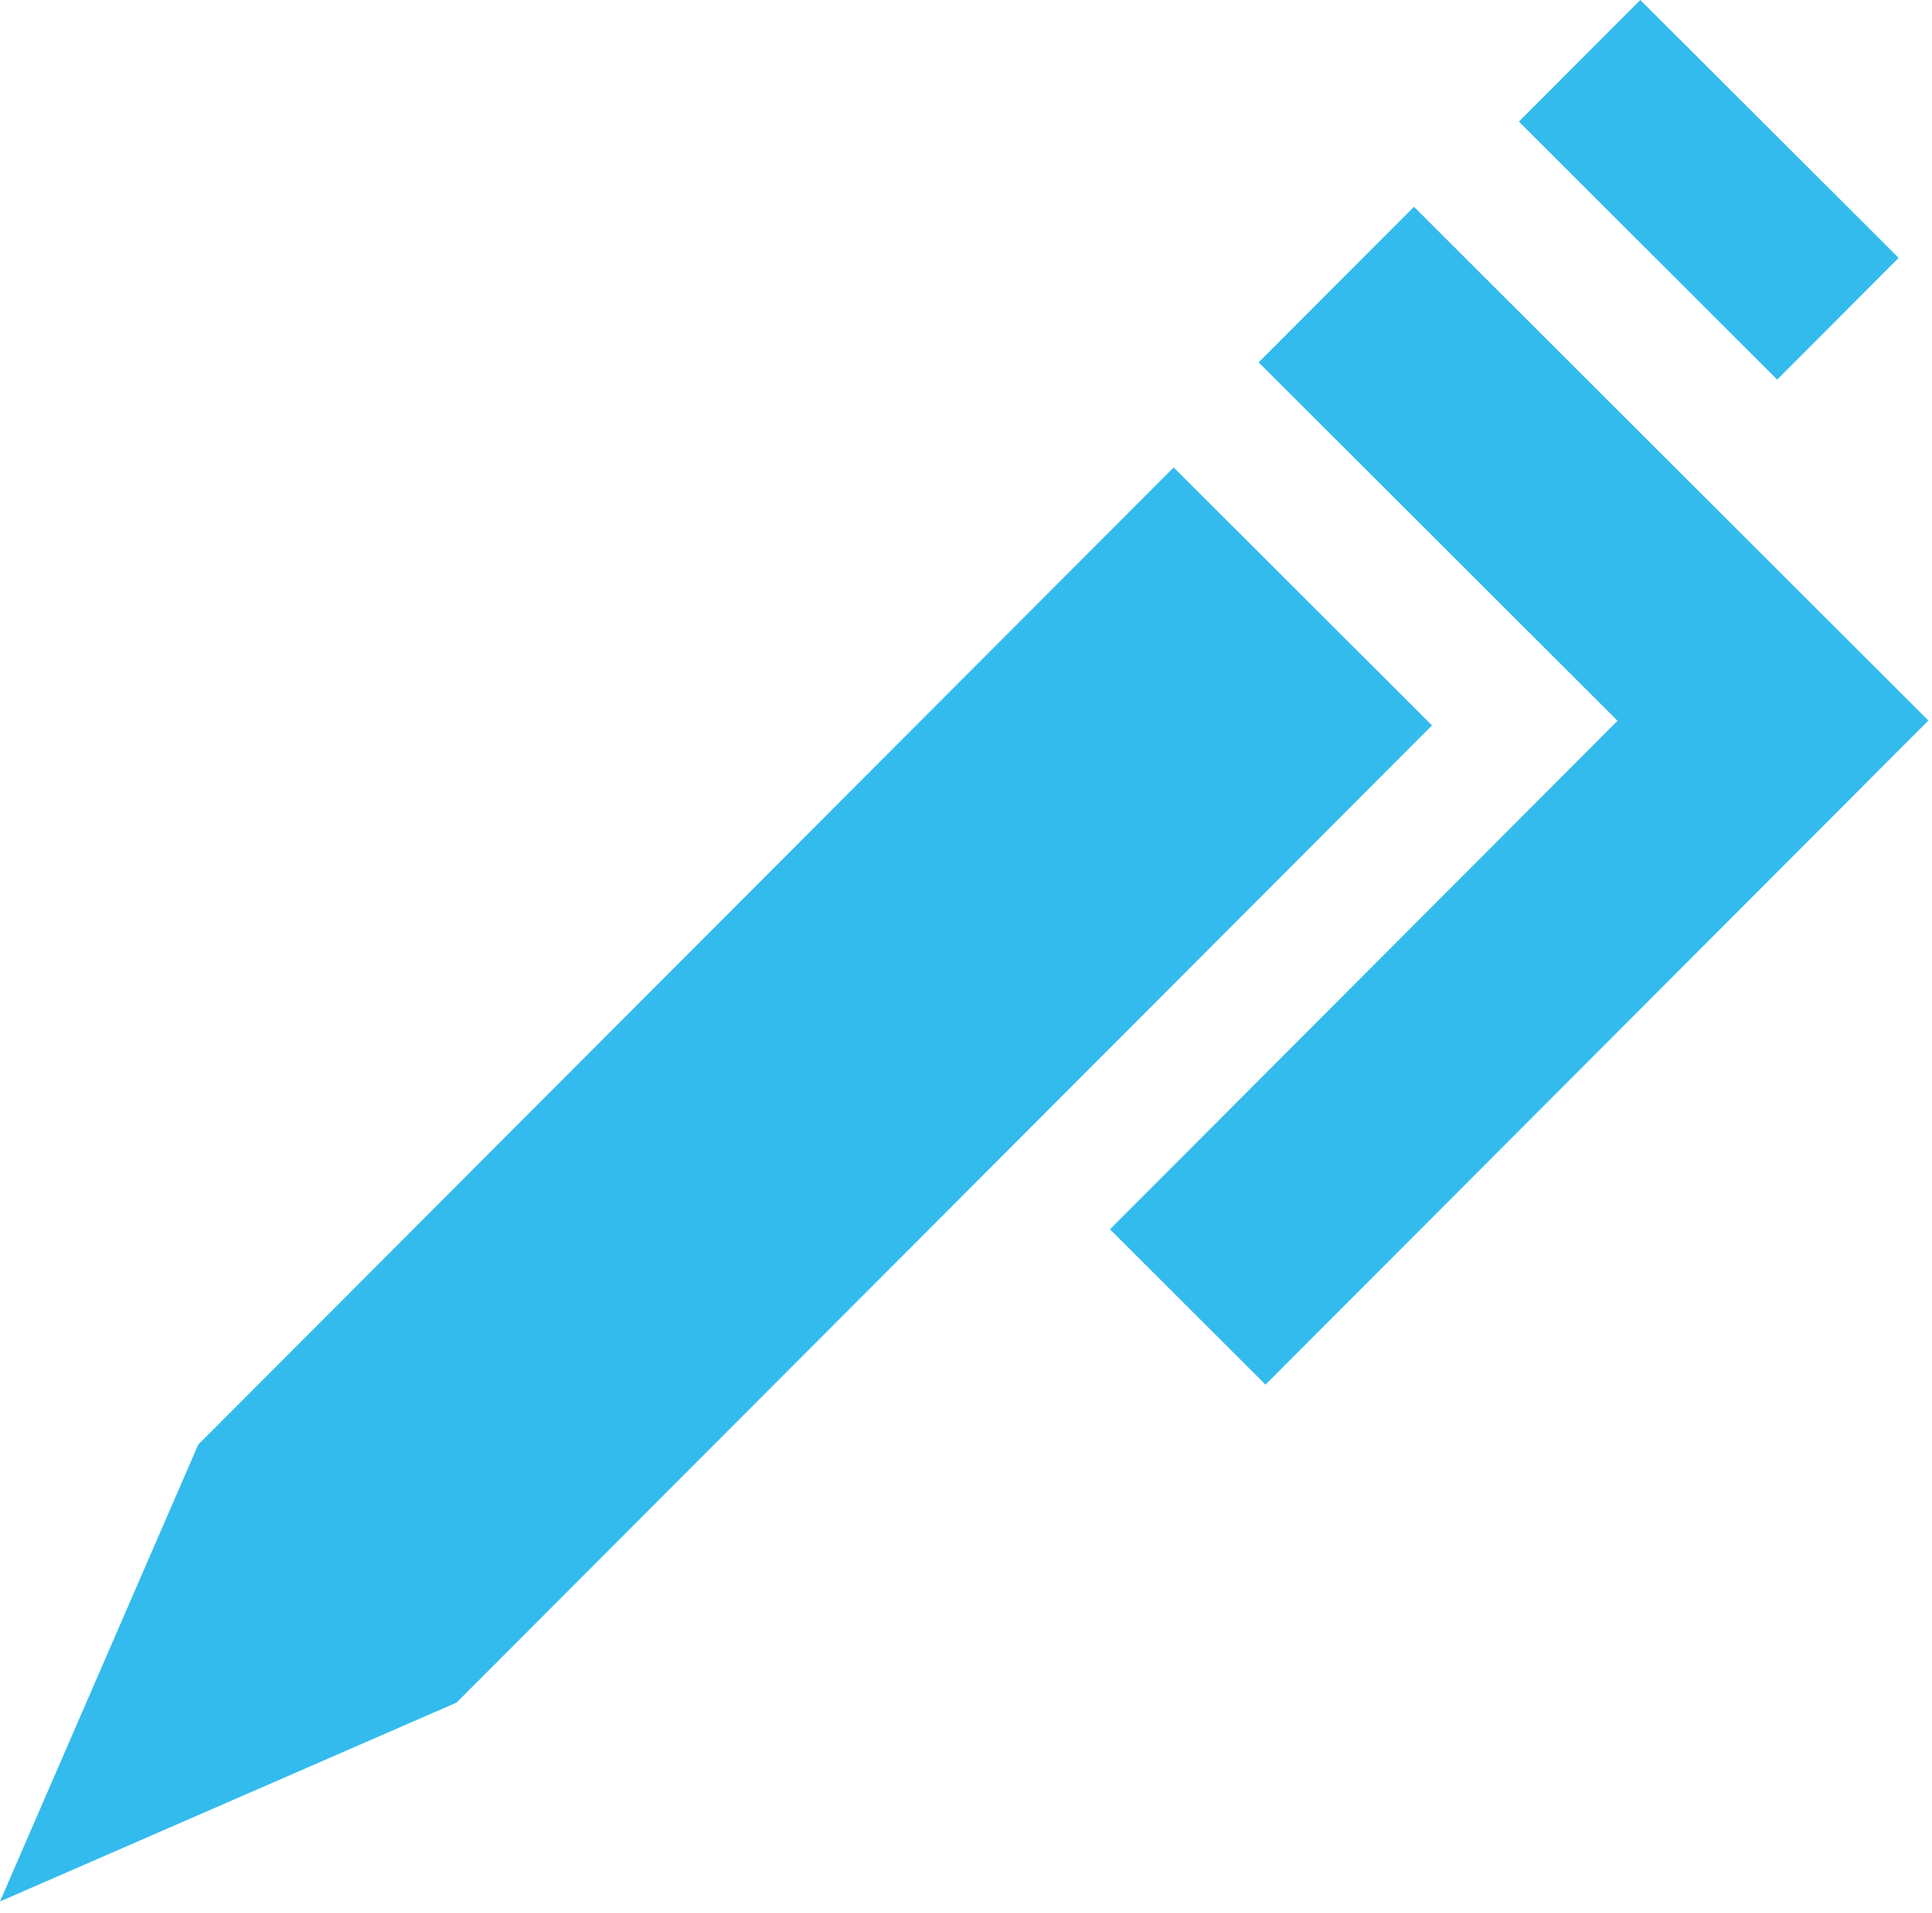 <?xml version="1.0" encoding="UTF-8" standalone="no"?><!DOCTYPE svg PUBLIC "-//W3C//DTD SVG 1.1//EN" "http://www.w3.org/Graphics/SVG/1.1/DTD/svg11.dtd"><svg width="100%" height="100%" viewBox="0 0 102 101" version="1.1" xmlns="http://www.w3.org/2000/svg" xmlns:xlink="http://www.w3.org/1999/xlink" xml:space="preserve" style="fill-rule:evenodd;clip-rule:evenodd;stroke-linejoin:round;stroke-miterlimit:1.414;"><path d="M61.963,24.675l-51.497,51.58l-10.466,24.115l24.104,-10.497l51.5,-51.582l-13.641,-13.616l0,0Z" style="fill:#33bbed;fill-rule:nonzero;"/><path d="M100.238,13.613l-13.637,-13.613l-6.412,6.419l13.639,13.618l6.41,-6.424l0,0Z" style="fill:#33bbed;fill-rule:nonzero;"/><path d="M74.651,10.916l-8.199,8.211l18.947,18.921l-26.797,26.843l8.211,8.198l34.996,-35.055l-27.158,-27.118Z" style="fill:#33bbed;fill-rule:nonzero;"/></svg>